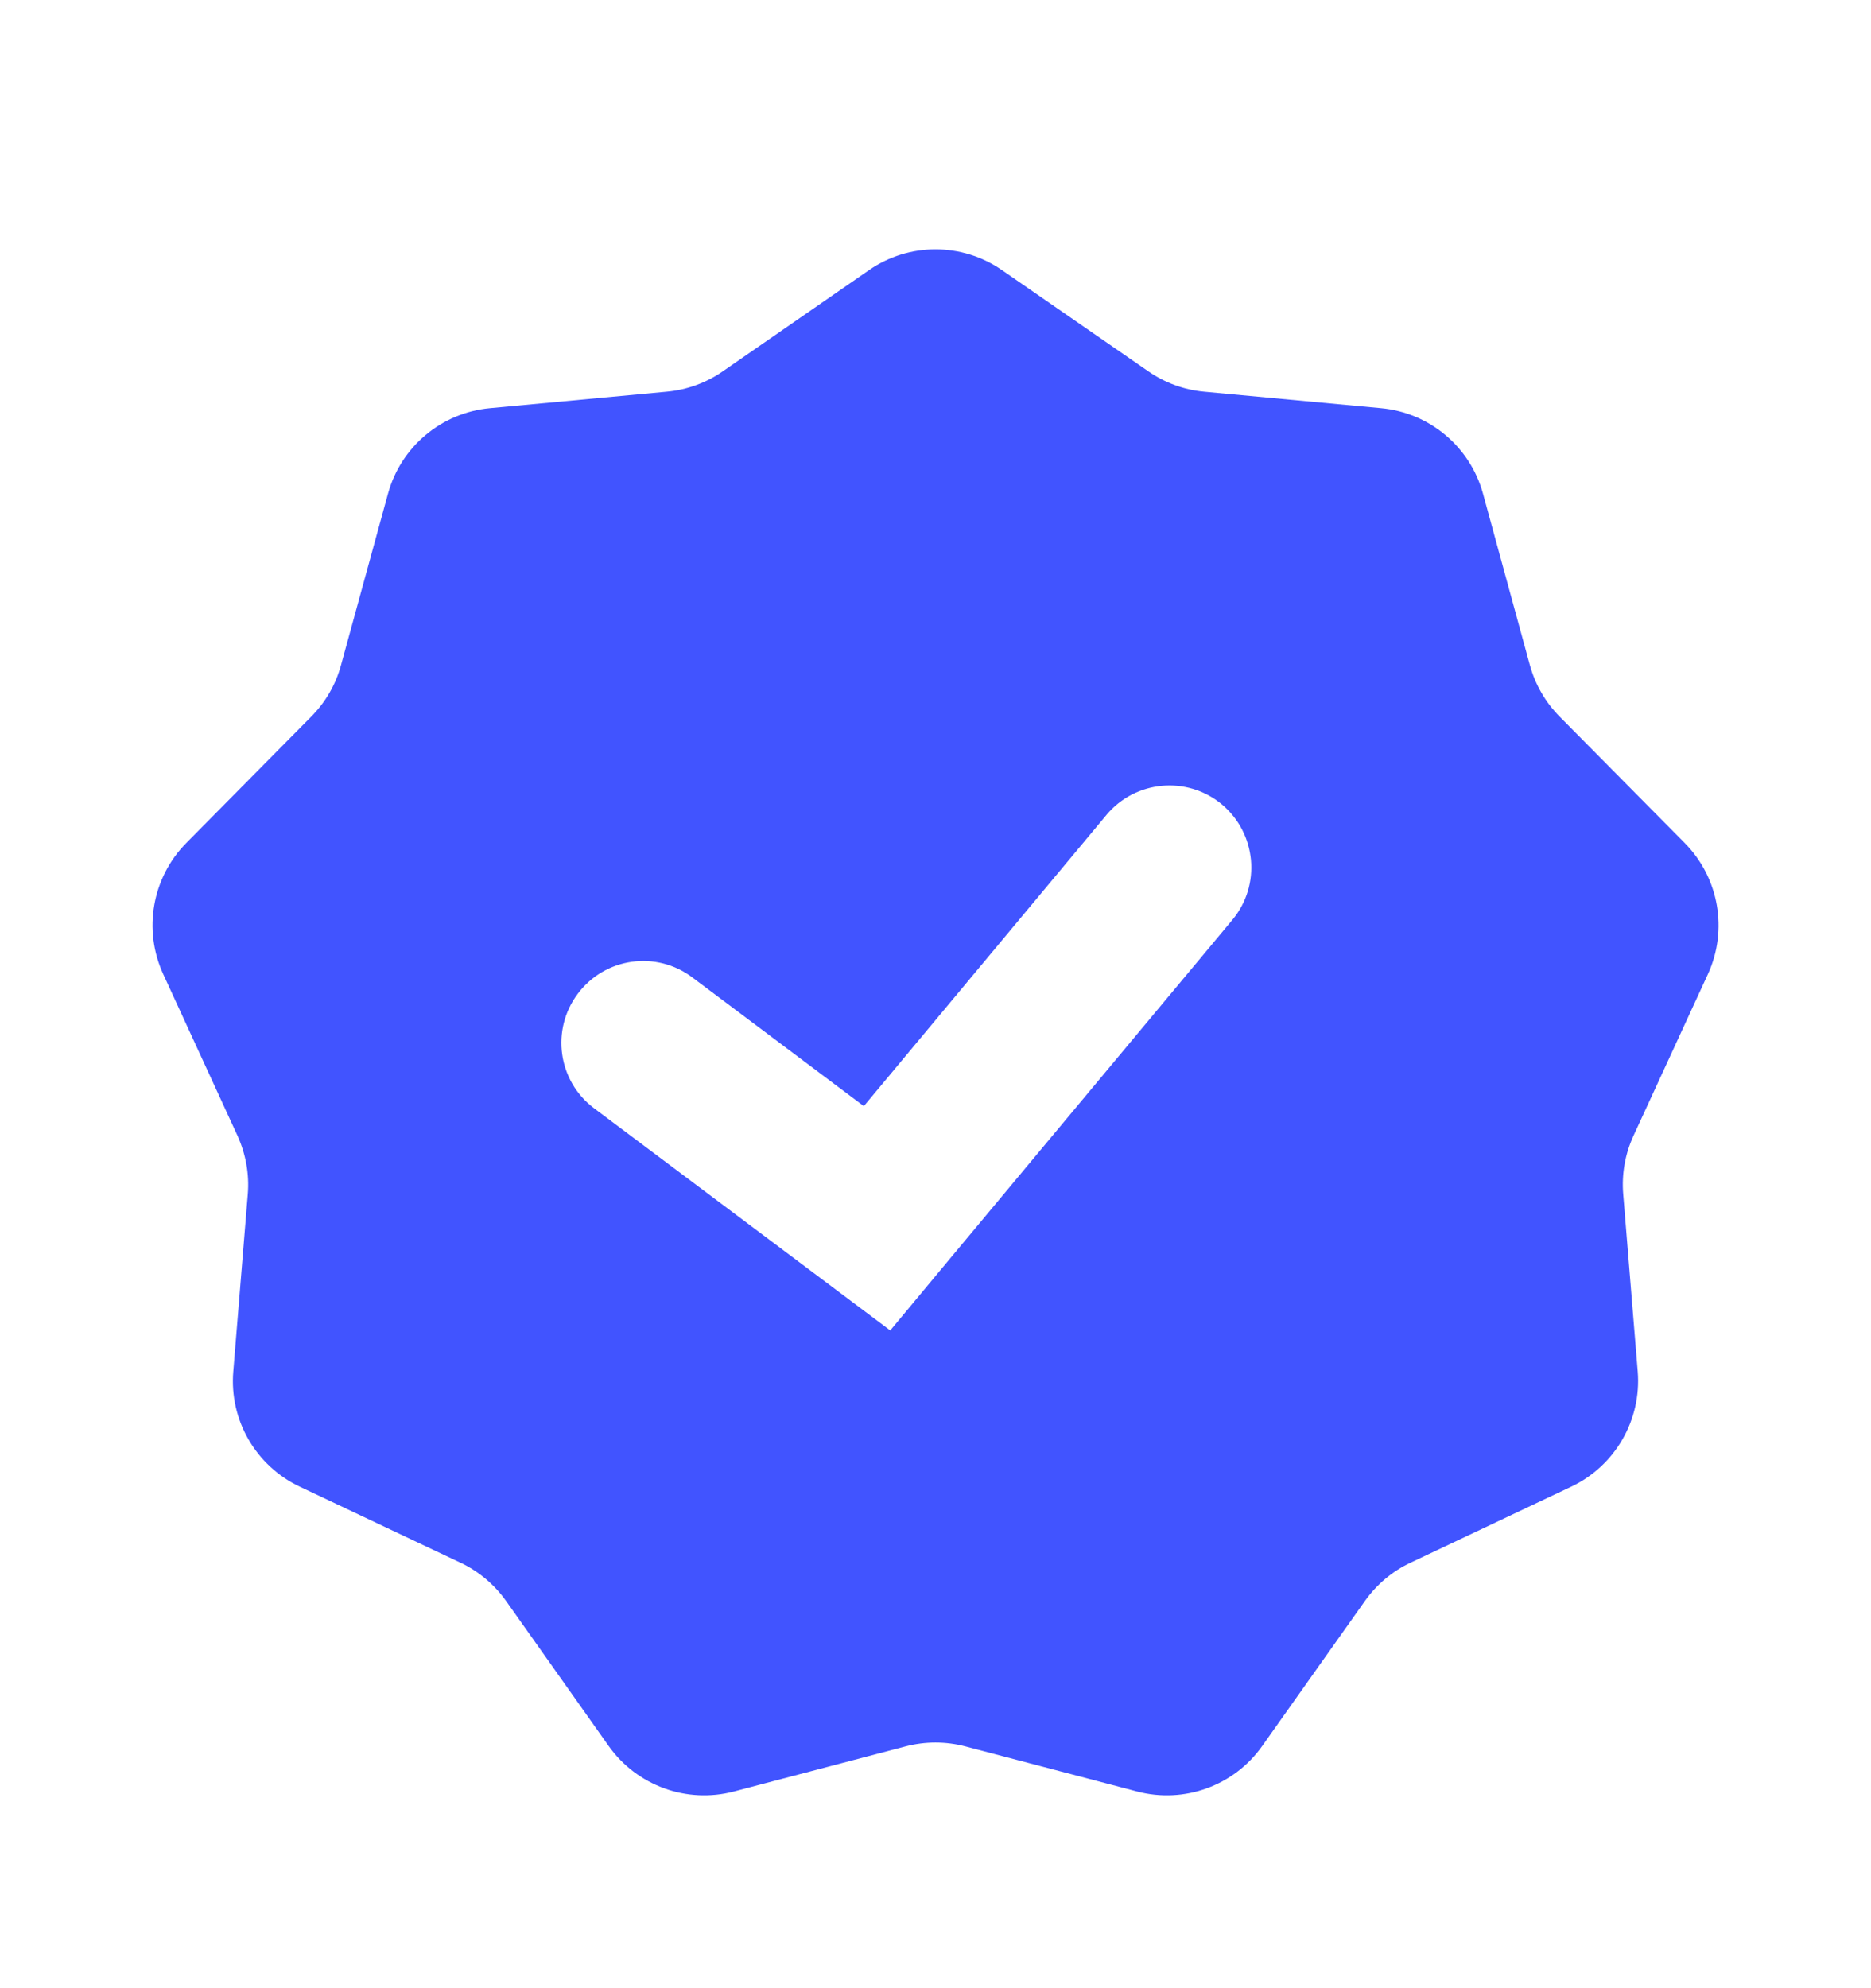 <svg width="16" height="17" viewBox="0 0 16 17" fill="none" xmlns="http://www.w3.org/2000/svg">
<path d="M7.431 2.31C7.773 2.073 8.226 2.073 8.569 2.31L9.82 3.175C9.961 3.273 10.125 3.333 10.296 3.349L11.81 3.49C12.225 3.528 12.572 3.82 12.682 4.221L13.083 5.688C13.129 5.854 13.216 6.005 13.337 6.127L14.407 7.208C14.7 7.505 14.779 7.951 14.605 8.33L13.969 9.711C13.897 9.867 13.867 10.039 13.881 10.21L14.005 11.726C14.039 12.141 13.812 12.534 13.436 12.712L12.062 13.362C11.906 13.435 11.773 13.548 11.673 13.688L10.794 14.929C10.554 15.269 10.127 15.424 9.724 15.318L8.253 14.932C8.087 14.889 7.913 14.889 7.746 14.932L6.276 15.318C5.873 15.424 5.446 15.269 5.205 14.929L4.327 13.688C4.227 13.548 4.093 13.435 3.938 13.362L2.564 12.712C2.187 12.534 1.96 12.141 1.995 11.726L2.119 10.21C2.133 10.039 2.102 9.868 2.031 9.711L1.396 8.33C1.222 7.951 1.3 7.505 1.593 7.208L2.662 6.127C2.783 6.005 2.871 5.854 2.916 5.688L3.318 4.221C3.428 3.82 3.775 3.528 4.19 3.49L5.703 3.349C5.875 3.333 6.04 3.273 6.181 3.175L7.431 2.31ZM10.449 6.878C10.152 6.631 9.71 6.671 9.462 6.968L7.387 9.458L5.92 8.357C5.611 8.125 5.173 8.187 4.941 8.497C4.709 8.806 4.771 9.244 5.08 9.476L7.08 10.976L7.613 11.376L8.038 10.865L10.539 7.865C10.786 7.568 10.745 7.126 10.449 6.878Z" fill="#4154FF"/>
</svg>

